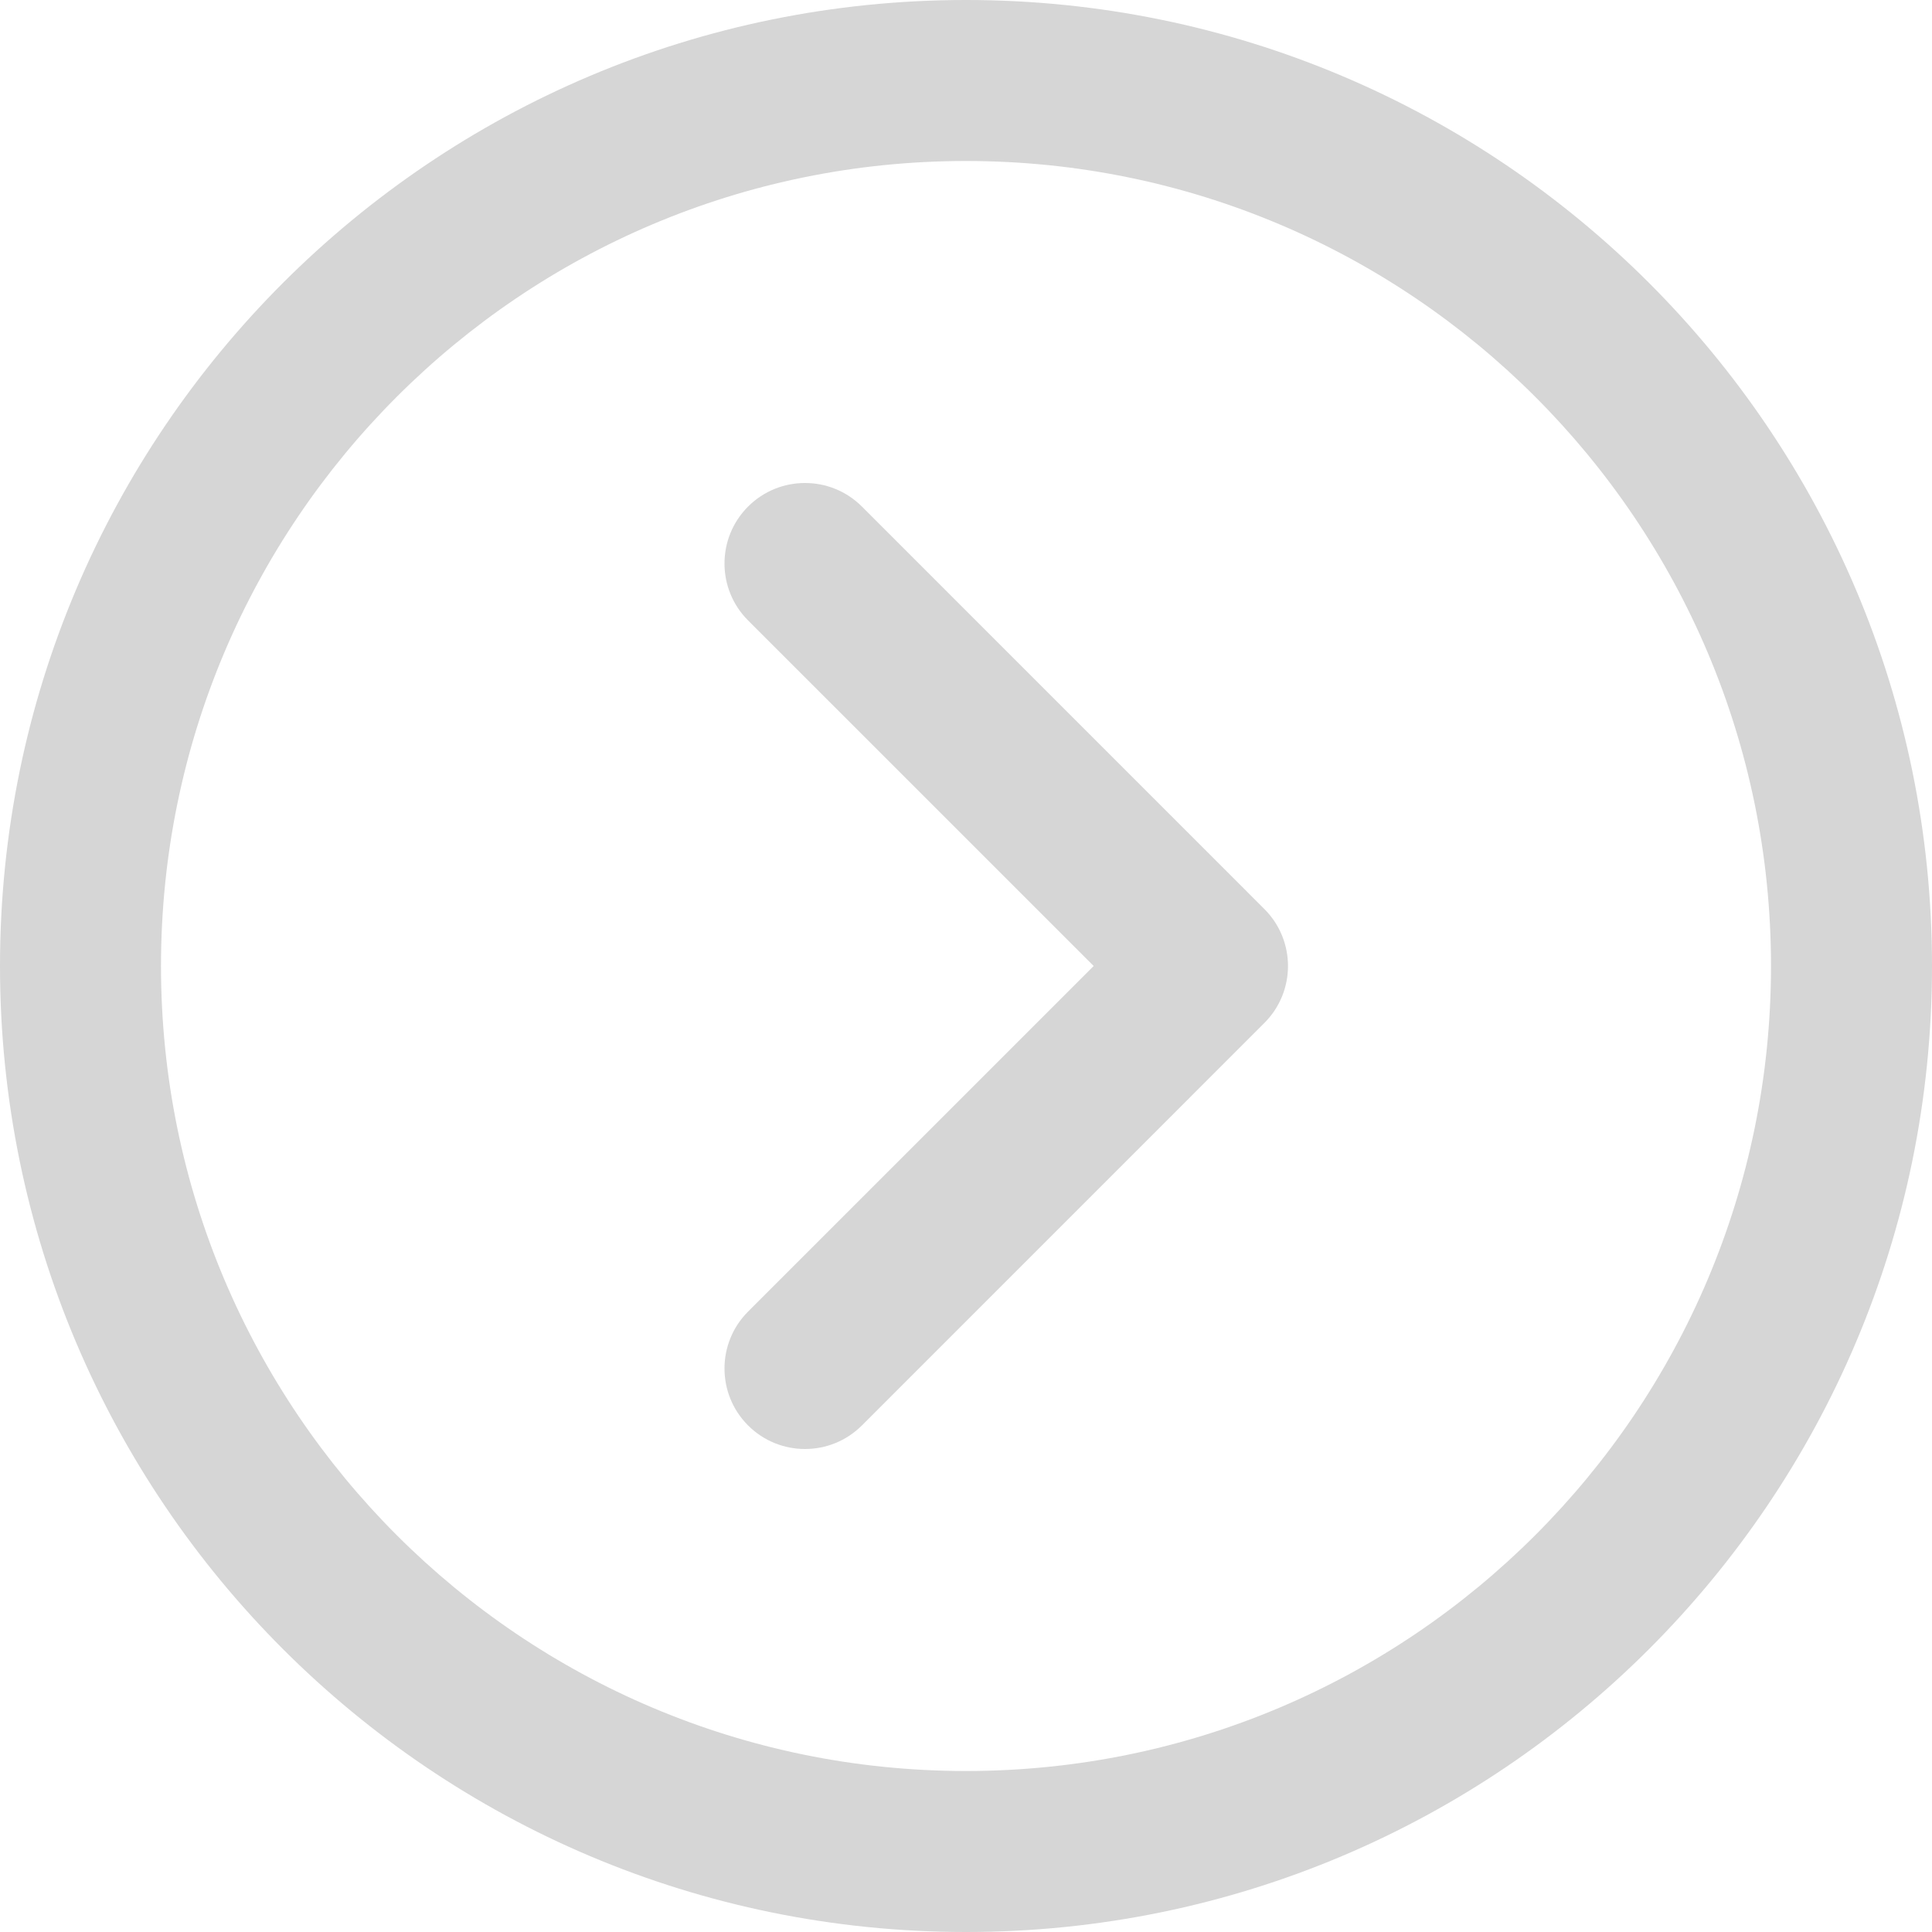 <?xml version="1.0" encoding="UTF-8"?> <svg xmlns="http://www.w3.org/2000/svg" width="100" height="100" viewBox="0 0 100 100" fill="none"><g clip-path="url(#clip0_1501_134)"><path d="M50 0C22.386 0 0 22.386 0 50C0 77.614 22.386 100 50 100C77.614 100 100 77.614 100 50C100 22.386 77.614 0 50 0ZM50 91.667C26.989 91.667 8.333 73.011 8.333 50C8.333 26.989 26.989 8.333 50 8.333C73.011 8.333 91.667 26.989 91.667 50C91.667 73.011 73.011 91.667 50 91.667Z" fill="#D6D6D6"></path><path d="M44.613 26.22C42.986 24.593 40.347 24.593 38.72 26.22C37.093 27.848 37.093 30.486 38.72 32.113L56.608 50L38.72 67.887C37.093 69.514 37.093 72.153 38.72 73.78C40.347 75.407 42.986 75.407 44.613 73.78L65.446 52.946C67.073 51.319 67.073 48.681 65.446 47.054L44.613 26.22Z" fill="#D6D6D6"></path></g><defs><clipPath id="clip0_1501_134"><rect width="100" height="100" fill="white"></rect></clipPath></defs></svg> 